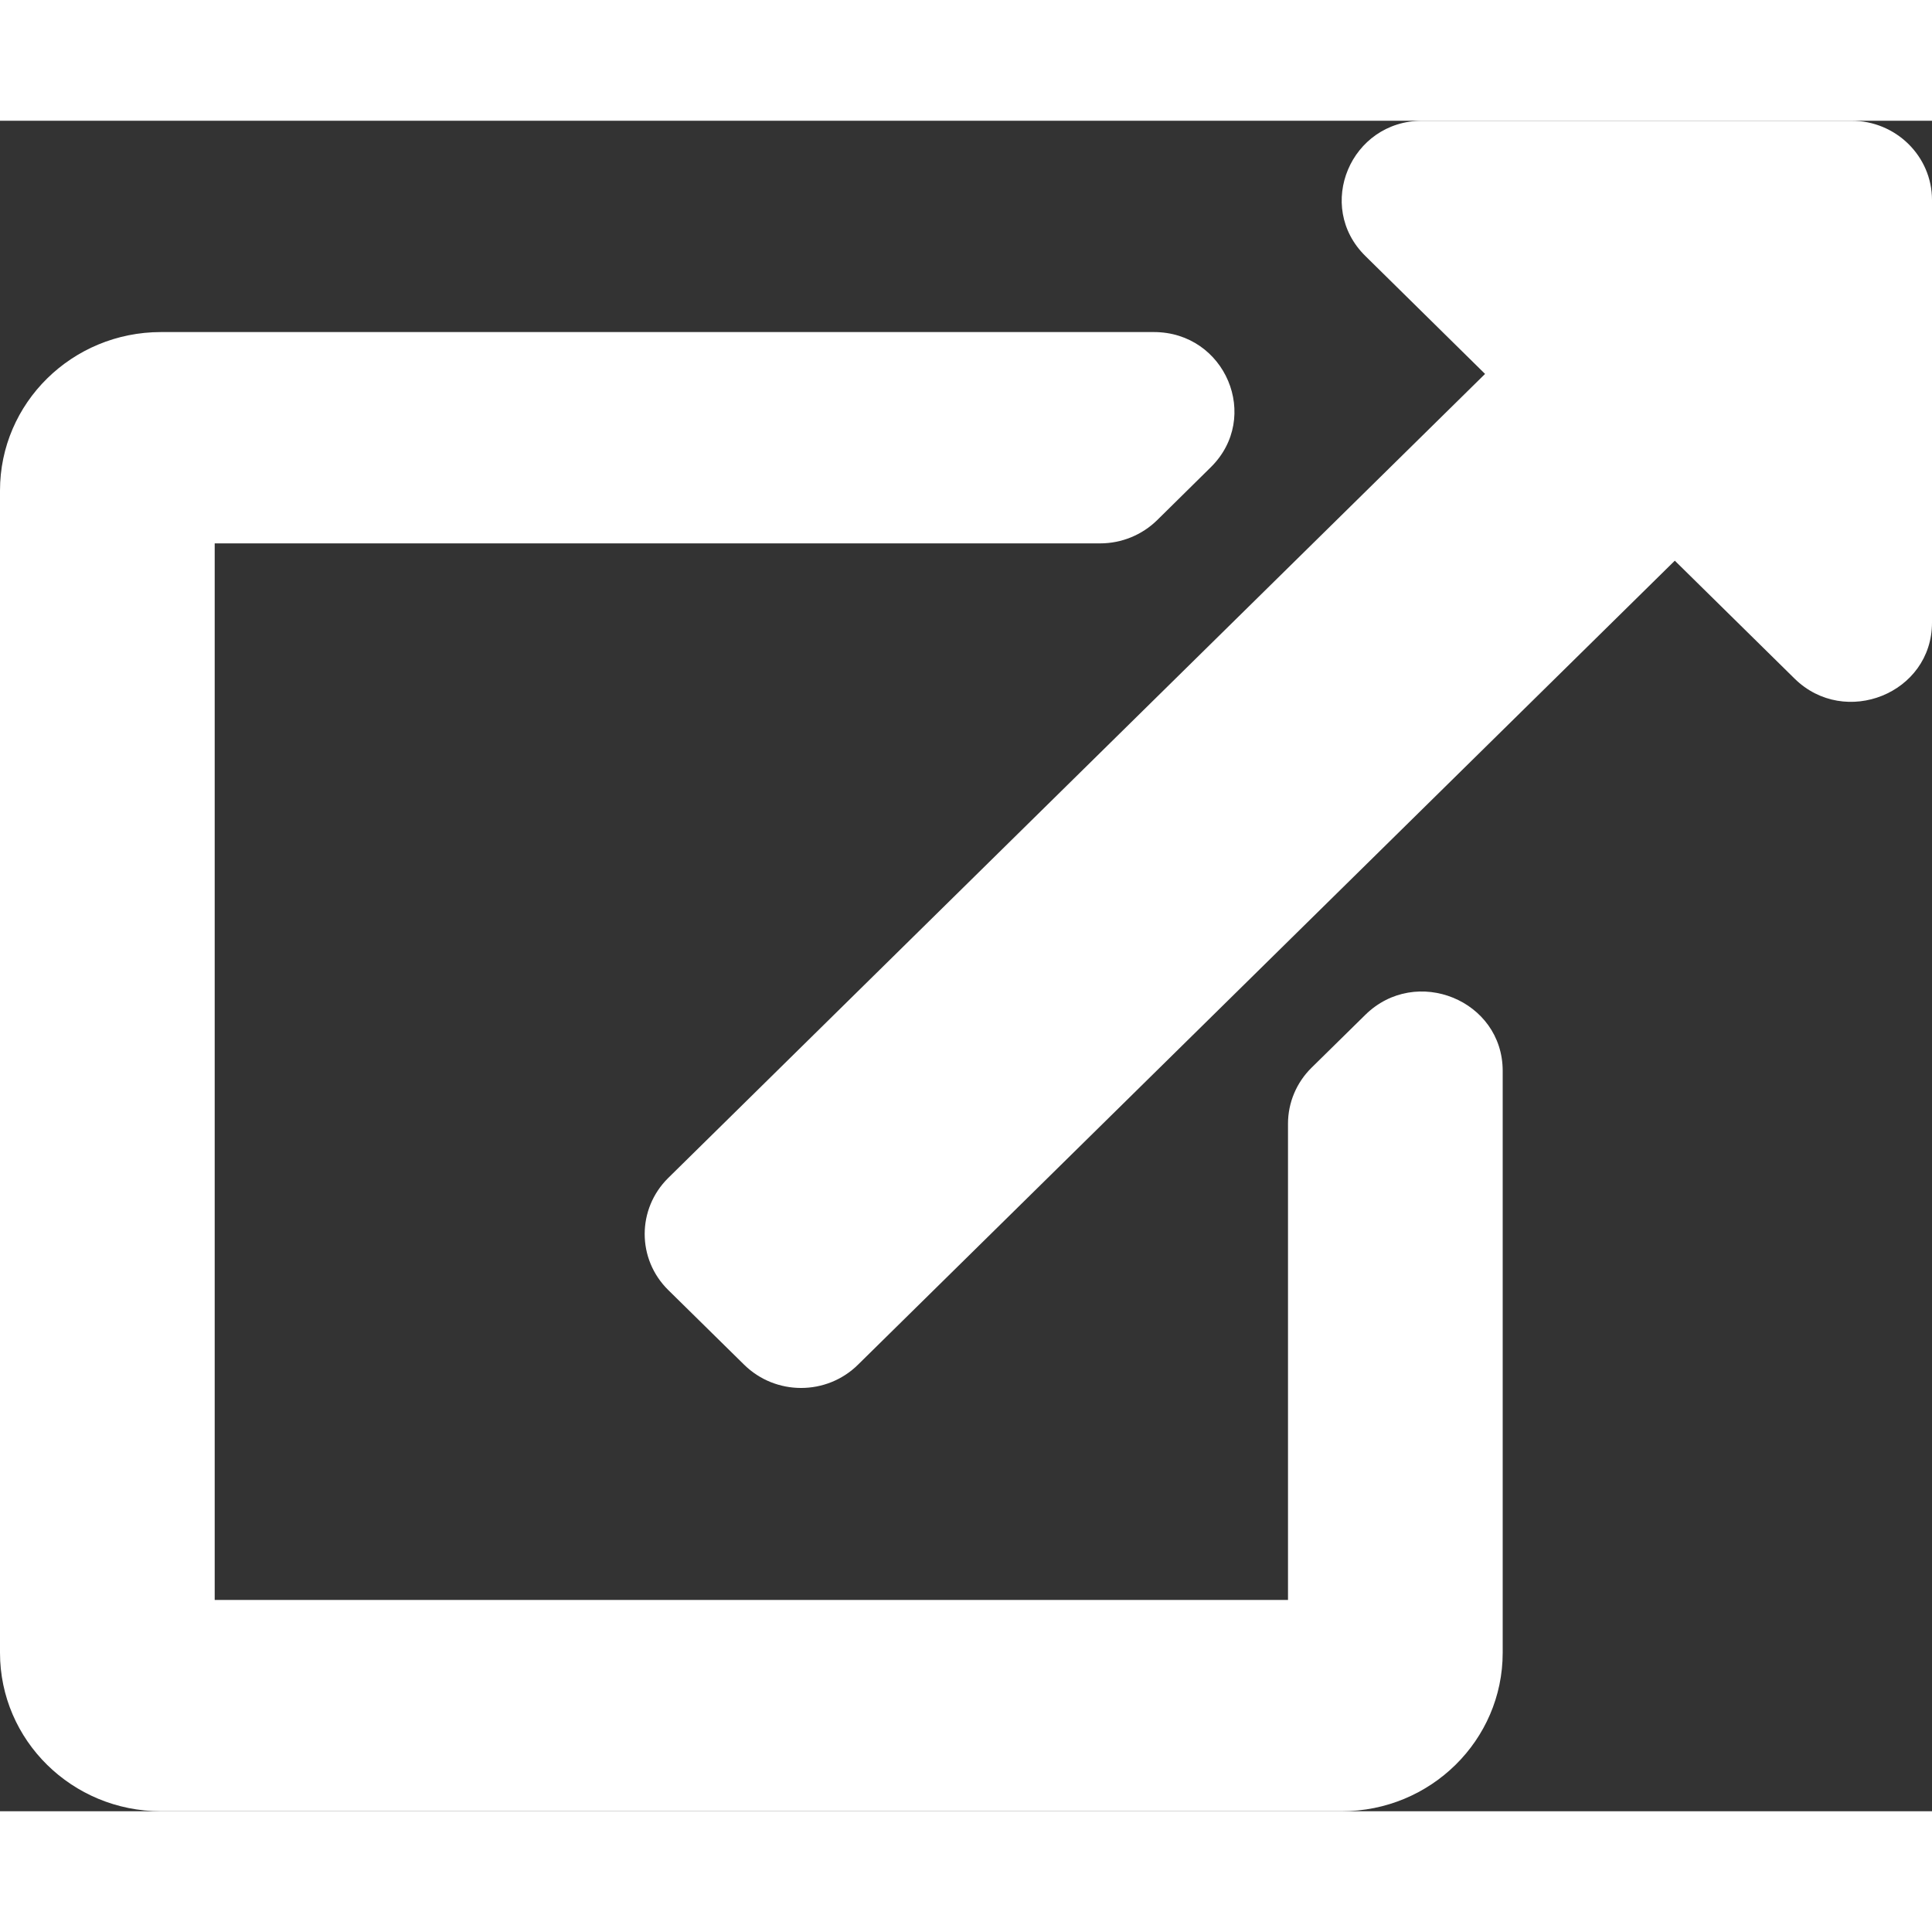 <?xml version="1.0" encoding="UTF-8"?>
<svg width="12px" height="12px" viewBox="0 0 24 21" version="1.1" xmlns="http://www.w3.org/2000/svg" xmlns:xlink="http://www.w3.org/1999/xlink">
    <rect x="0" y="0" width="24" height="21" fill="#333333" stroke="none"/>
    <g id="✸-Styles" stroke="none" stroke-width="1" fill="none" fill-rule="evenodd">
        <g id="*Guides/Styles" transform="translate(-612, -3584)">
            <g id="Group" transform="translate(612, 3582)">
                <g id="Container">
                    <rect id="Padding" x="0" y="0" width="24" height="24"></rect>
                </g>
                <g id="external-gray" transform="translate(0, 2)" fill="#ffffff">
                    <path d="M24,0.984 L24,6.234 C24,7.114 22.918,7.545 22.293,6.93 L20.805,5.465 L10.658,15.453 C10.268,15.838 9.635,15.838 9.244,15.453 L8.301,14.525 C7.911,14.141 7.911,13.518 8.301,13.133 L18.448,3.145 L16.961,1.68 C16.333,1.062 16.777,0 17.668,0 L23,0 C23.552,0 24,0.441 24,0.984 Z M16.96,11.107 L16.293,11.763 C16.105,11.948 16,12.198 16,12.459 L16,18.375 L2.667,18.375 L2.667,5.25 L13.667,5.25 C13.932,5.25 14.186,5.146 14.374,4.962 L15.04,4.305 C15.67,3.685 15.224,2.625 14.333,2.625 L2,2.625 C0.895,2.625 0,3.506 0,4.594 L0,19.031 C0,20.119 0.895,21 2,21 L16.667,21 C17.771,21 18.667,20.119 18.667,19.031 L18.667,11.803 C18.667,10.926 17.59,10.487 16.96,11.107 Z" id="Shape"></path>
                </g>
            </g>
        </g>
    </g>
</svg>